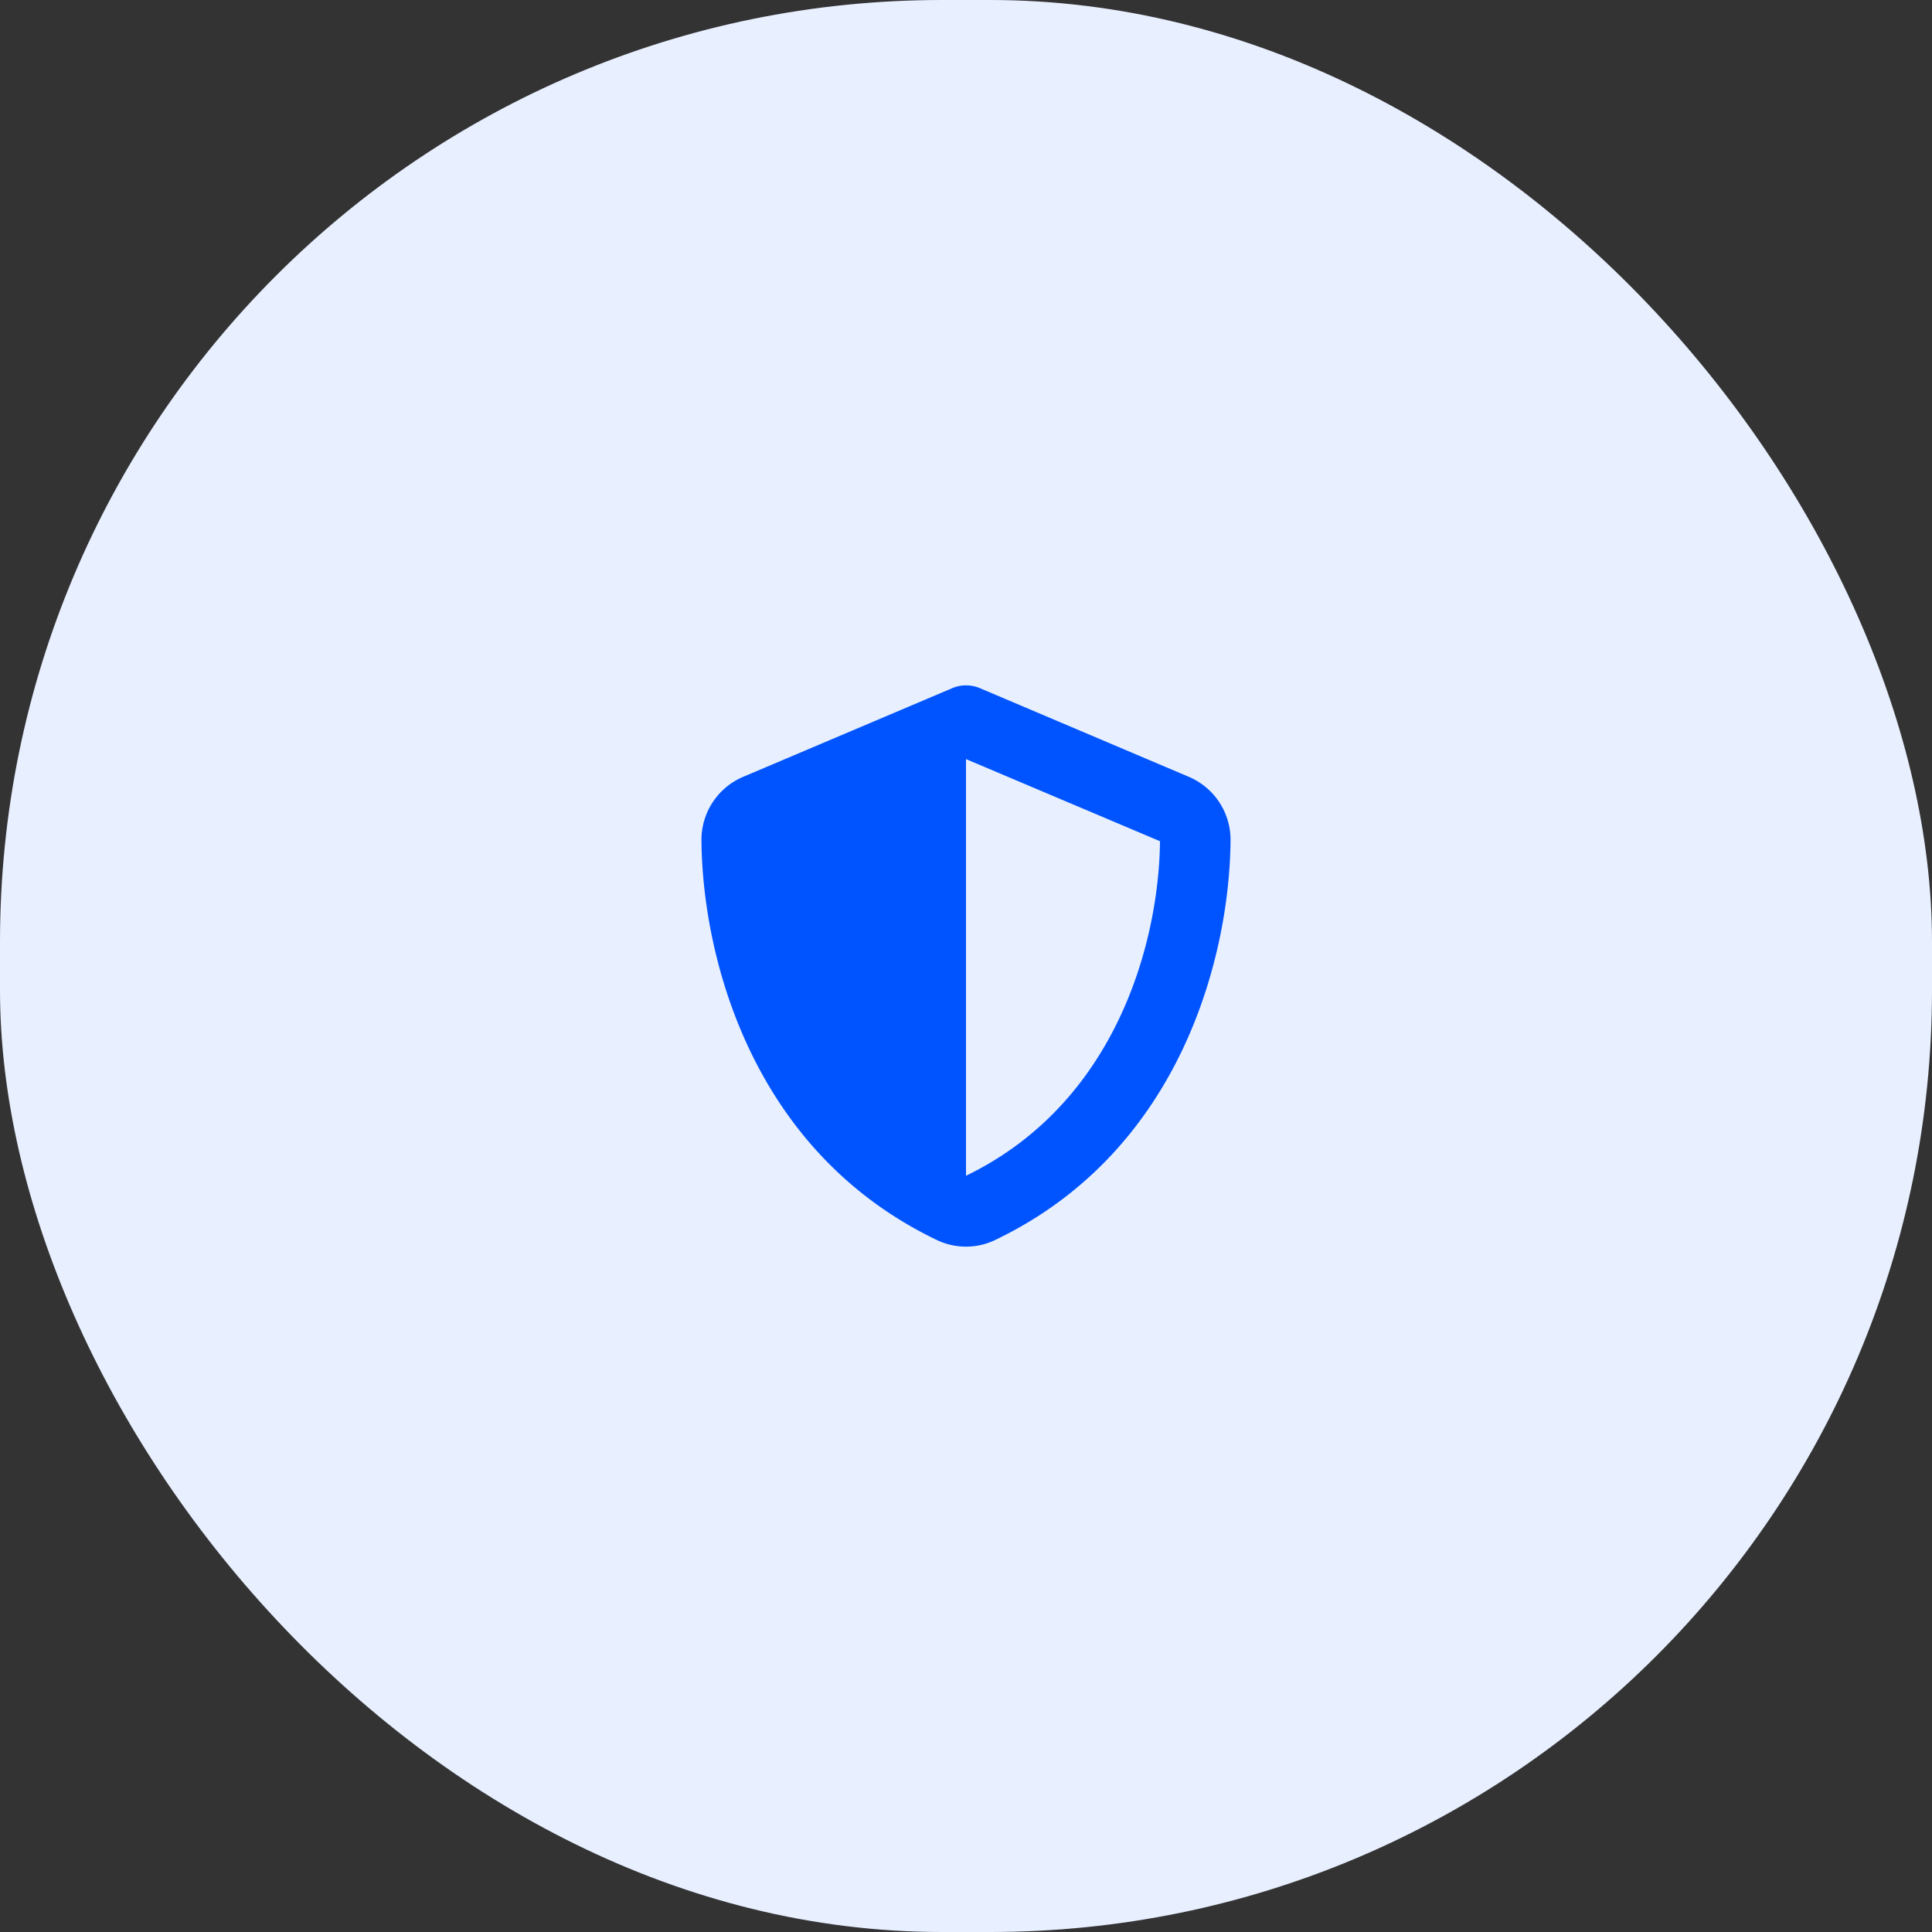 <svg xmlns="http://www.w3.org/2000/svg" width="80" height="80" viewBox="0 0 80 80"><rect x="0" y="0" width="80" height="80" fill="#333333" stroke="none"/><g id="vantico-icon-parceiro-1" transform="translate(-338 -1653)"><rect id="Ret&#xE2;ngulo_2556" data-name="Ret&#xE2;ngulo 2556" width="80" height="80" rx="39" transform="translate(338 1653)" fill="#e8efff"></rect><path id="shield-halved-solid" d="M26.954,0a1.49,1.49,0,0,1,.612.132L36.16,3.779A2.833,2.833,0,0,1,37.908,6.39c-.023,4.528-1.885,12.812-9.749,16.578a2.788,2.788,0,0,1-2.41,0C17.885,19.2,16.022,10.918,16,6.39a2.833,2.833,0,0,1,1.748-2.611l8.6-3.647A1.453,1.453,0,0,1,26.954,0Zm0,3.049V20.307c6.3-3.054,7.992-9.8,8.033-13.853l-8.033-3.4Z" transform="translate(351.046 1681.379)" fill="#0054ff"></path></g></svg>